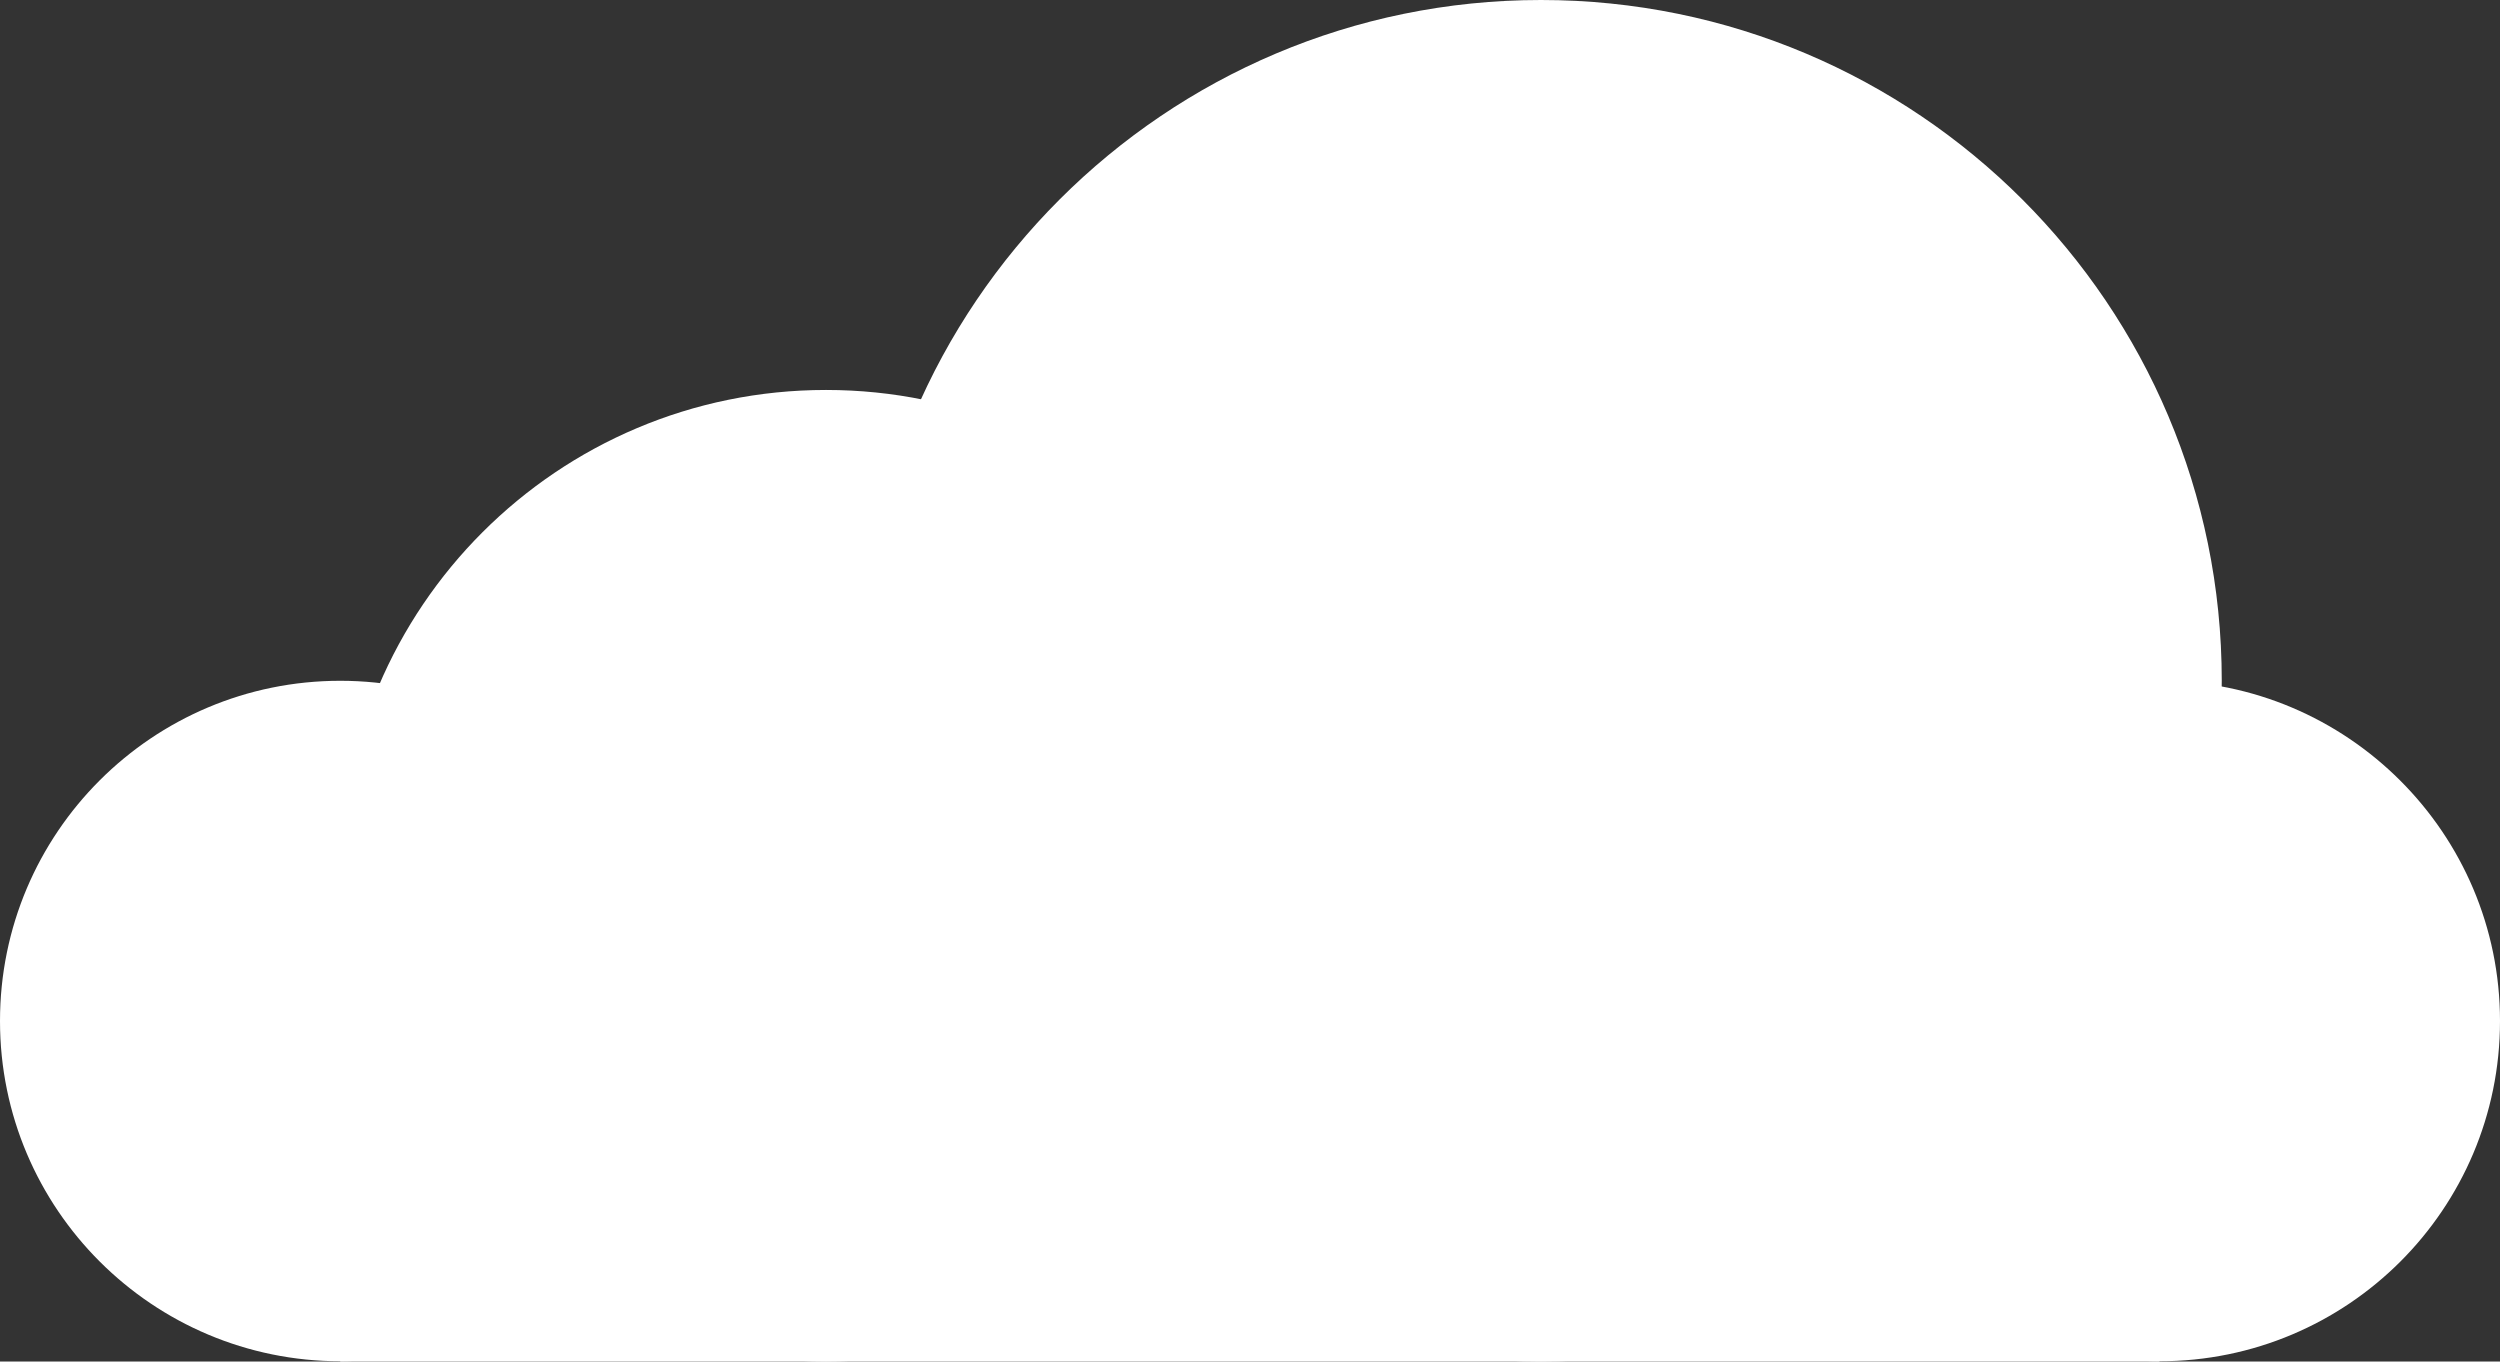 <svg xmlns="http://www.w3.org/2000/svg" id="Layer_2" data-name="Layer 2" viewBox="0 0 83.47 45.46"><rect x="0" y="0" width="83.47" height="45.46" fill="#333333" stroke="none"/><defs><style>      .cls-1 {        fill: #fff;        stroke-width: 0px;      }    </style></defs><g id="Layer_1-2" data-name="Layer 1"><g><g><path class="cls-1" d="M74.18,22.73c0,12.55-10.18,22.73-22.73,22.73s-22.73-10.18-22.73-22.73S38.9,0,51.45,0s22.73,10.18,22.73,22.73"></path><path class="cls-1" d="M43.8,29.24c0,8.96-7.26,16.22-16.22,16.22s-16.22-7.26-16.22-16.22,7.26-16.22,16.22-16.22,16.22,7.26,16.22,16.22"></path><path class="cls-1" d="M22.73,34.09c0,6.28-5.09,11.36-11.36,11.36S0,40.37,0,34.09s5.09-11.36,11.36-11.36,11.36,5.09,11.36,11.36"></path><path class="cls-1" d="M83.47,34.09c0,6.28-5.09,11.36-11.37,11.36s-11.36-5.09-11.36-11.36,5.09-11.36,11.36-11.36,11.37,5.09,11.37,11.36"></path></g><rect class="cls-1" x="11.36" y="30.92" width="60.74" height="14.54"></rect></g></g></svg>